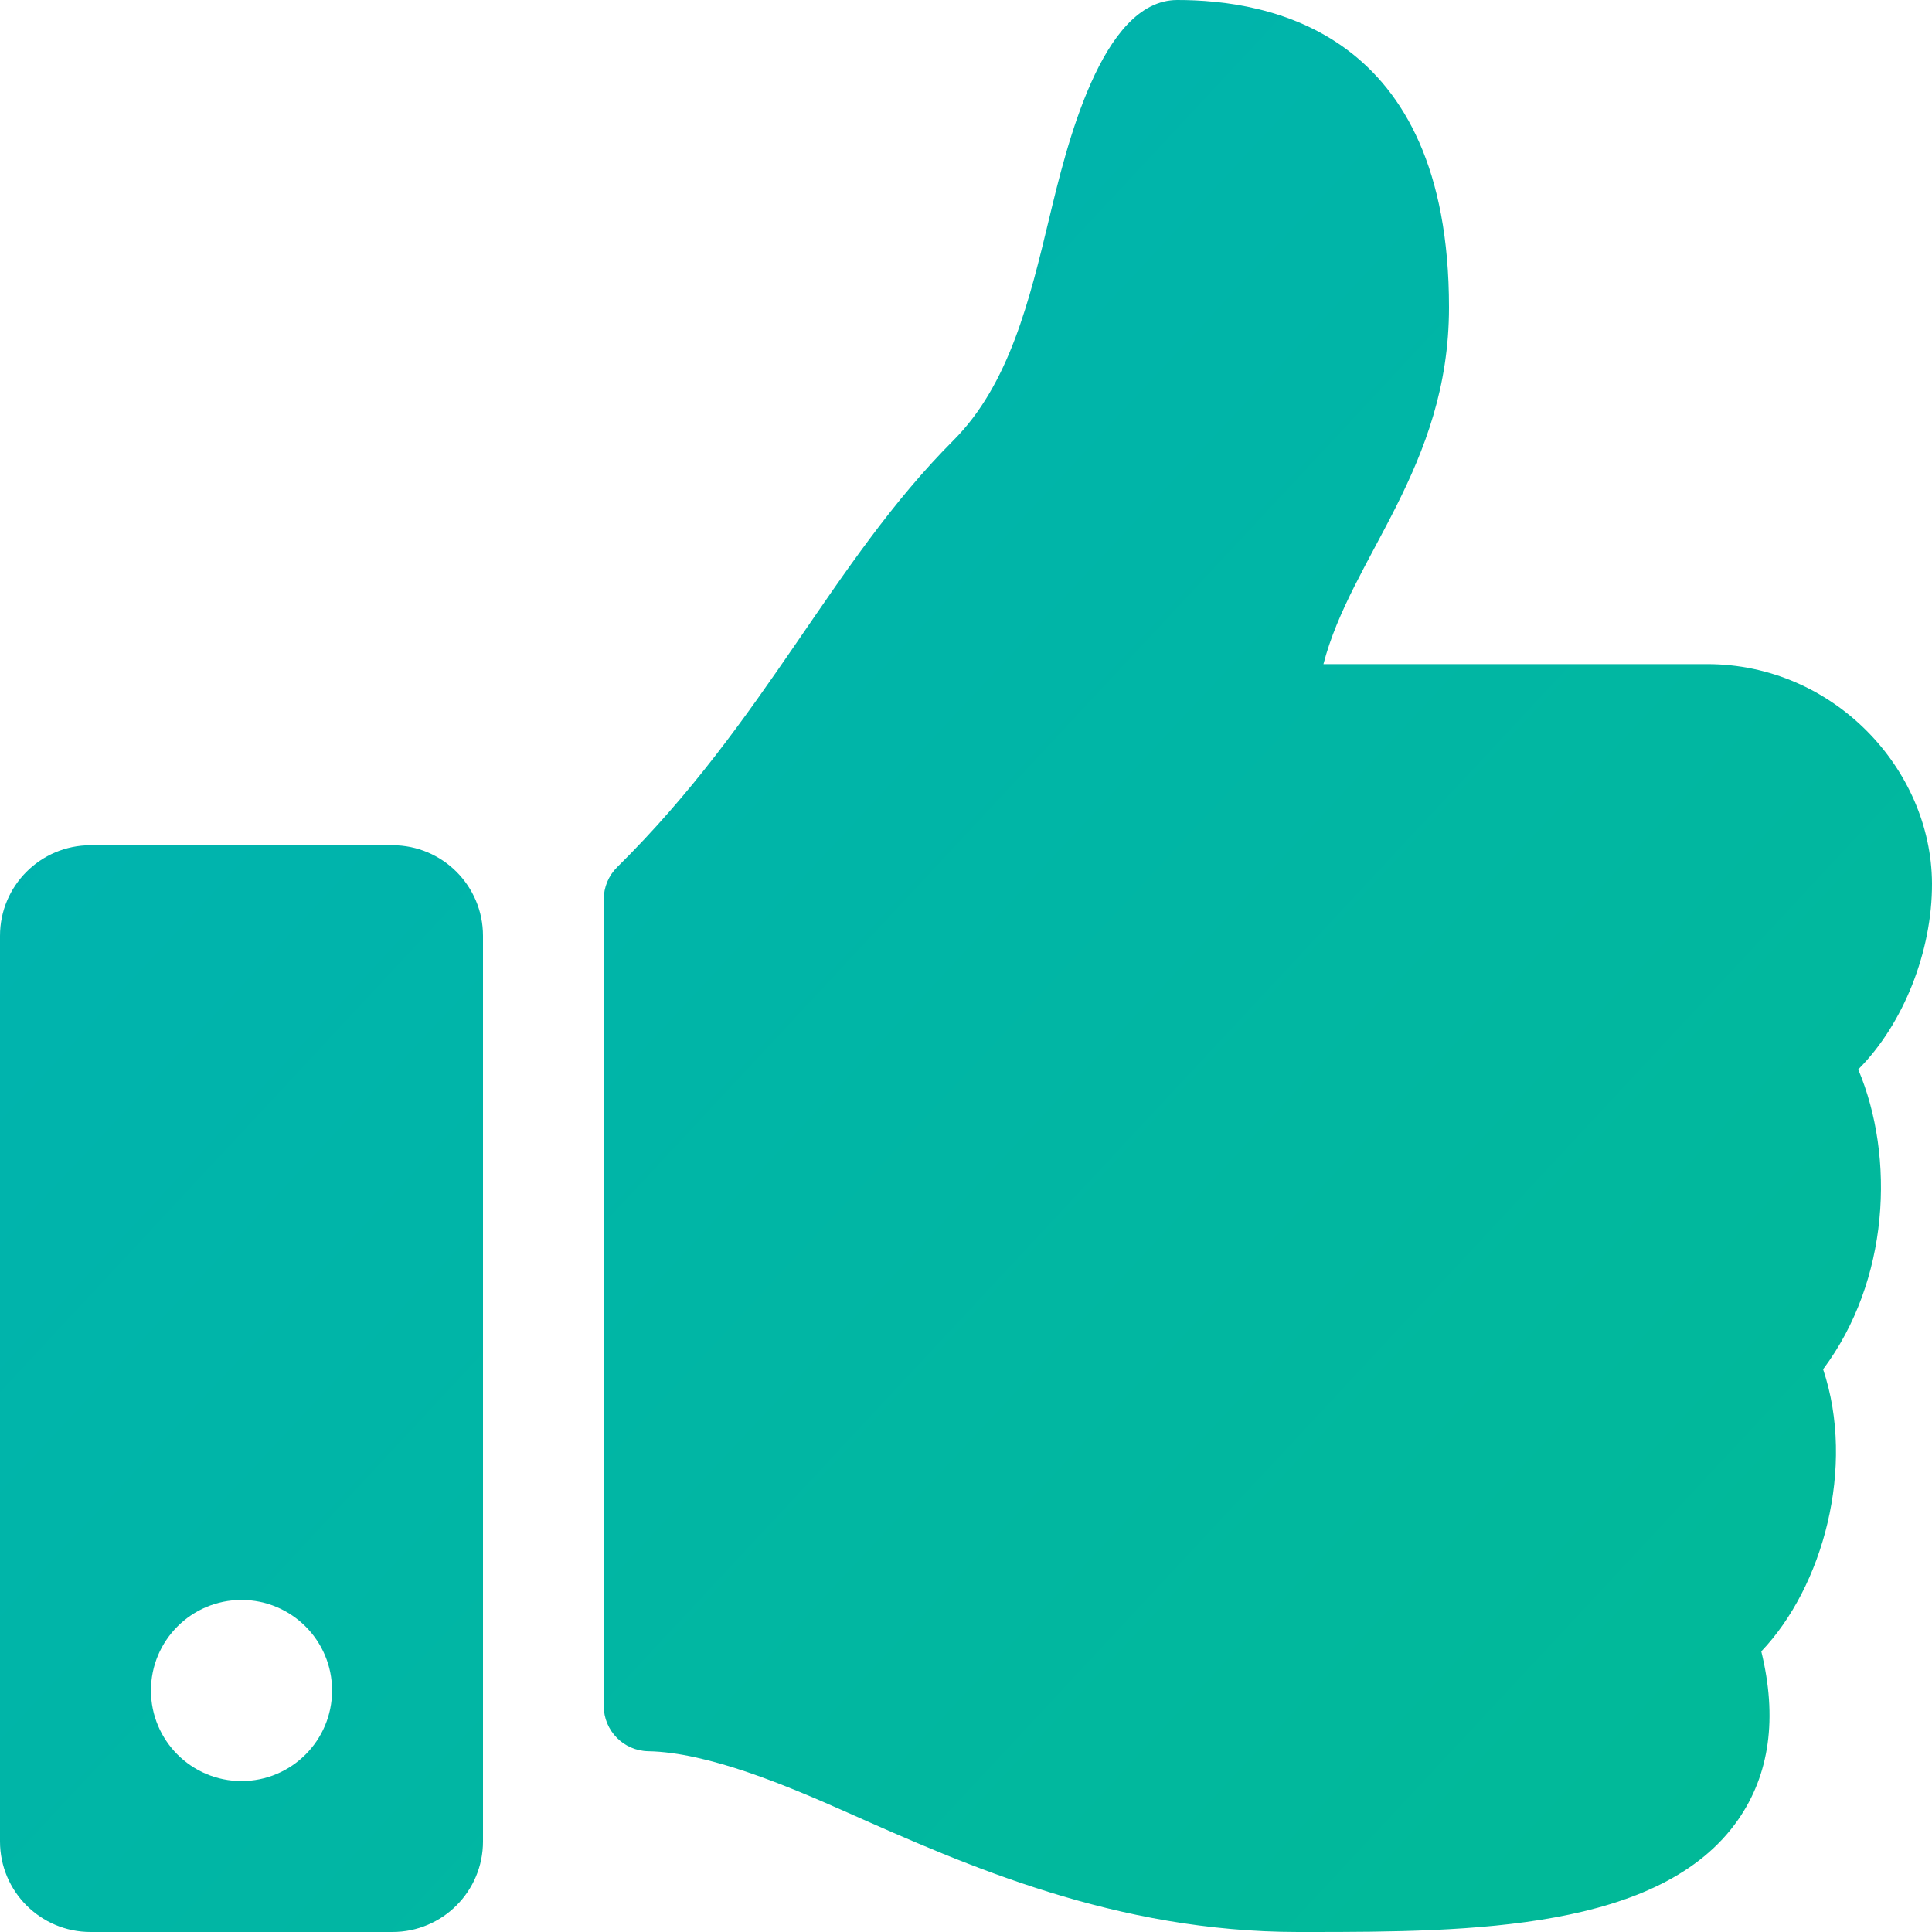 <?xml version="1.0" encoding="UTF-8"?>
<svg width="100px" height="100px" viewBox="0 0 100 100" version="1.1" xmlns="http://www.w3.org/2000/svg" xmlns:xlink="http://www.w3.org/1999/xlink">
    <!-- Generator: Sketch 52.5 (67469) - http://www.bohemiancoding.com/sketch -->
    <title>thumbs-up-solid</title>
    <desc>Created with Sketch.</desc>
    <defs>
        <linearGradient x1="4.11%" y1="6.369%" x2="102.299%" y2="97.82%" id="linearGradient-1">
            <stop stop-color="#00B2B4" offset="0%"></stop>
            <stop stop-color="#01BA95" offset="100%"></stop>
        </linearGradient>
    </defs>
    <g id="Page-1" stroke="none" stroke-width="1" fill="none" fill-rule="evenodd">
        <g id="thumbs-up-solid" fill="url(#linearGradient-1)" fill-rule="nonzero">
            <path d="M20.313,43.75 L4.688,43.75 C2.099,43.75 0,45.849 0,48.438 L0,95.313 C0,97.901 2.099,100 4.688,100 L20.313,100 C22.901,100 25,97.901 25,95.313 L25,48.438 C25,45.849 22.901,43.75 20.313,43.75 Z M12.5,92.188 C9.911,92.188 7.813,90.089 7.813,87.5 C7.813,84.911 9.911,82.813 12.5,82.813 C15.089,82.813 17.188,84.911 17.188,87.5 C17.188,90.089 15.089,92.188 12.5,92.188 Z M75,15.909 C75,24.193 69.928,28.84 68.501,34.375 L88.368,34.375 C94.891,34.375 99.969,39.794 100,45.722 C100.016,49.226 98.526,52.997 96.203,55.331 L96.182,55.353 C98.103,59.911 97.79,66.297 94.364,70.874 C96.059,75.931 94.35,82.144 91.164,85.475 C92.004,88.912 91.602,91.837 89.963,94.192 C85.977,99.919 76.097,100 67.742,100 L67.186,100 C57.755,99.997 50.037,96.563 43.835,93.804 C40.718,92.417 36.643,90.701 33.551,90.644 C32.274,90.62 31.25,89.578 31.25,88.3 L31.25,46.548 C31.25,45.923 31.5,45.324 31.945,44.884 C39.682,37.239 43.009,29.145 49.351,22.792 C52.242,19.895 53.294,15.52 54.31,11.288 C55.179,7.674 56.996,0 60.938,0 C65.625,0 75,1.563 75,15.909 Z" id="Shape"></path>
        </g>
    </g>
</svg>